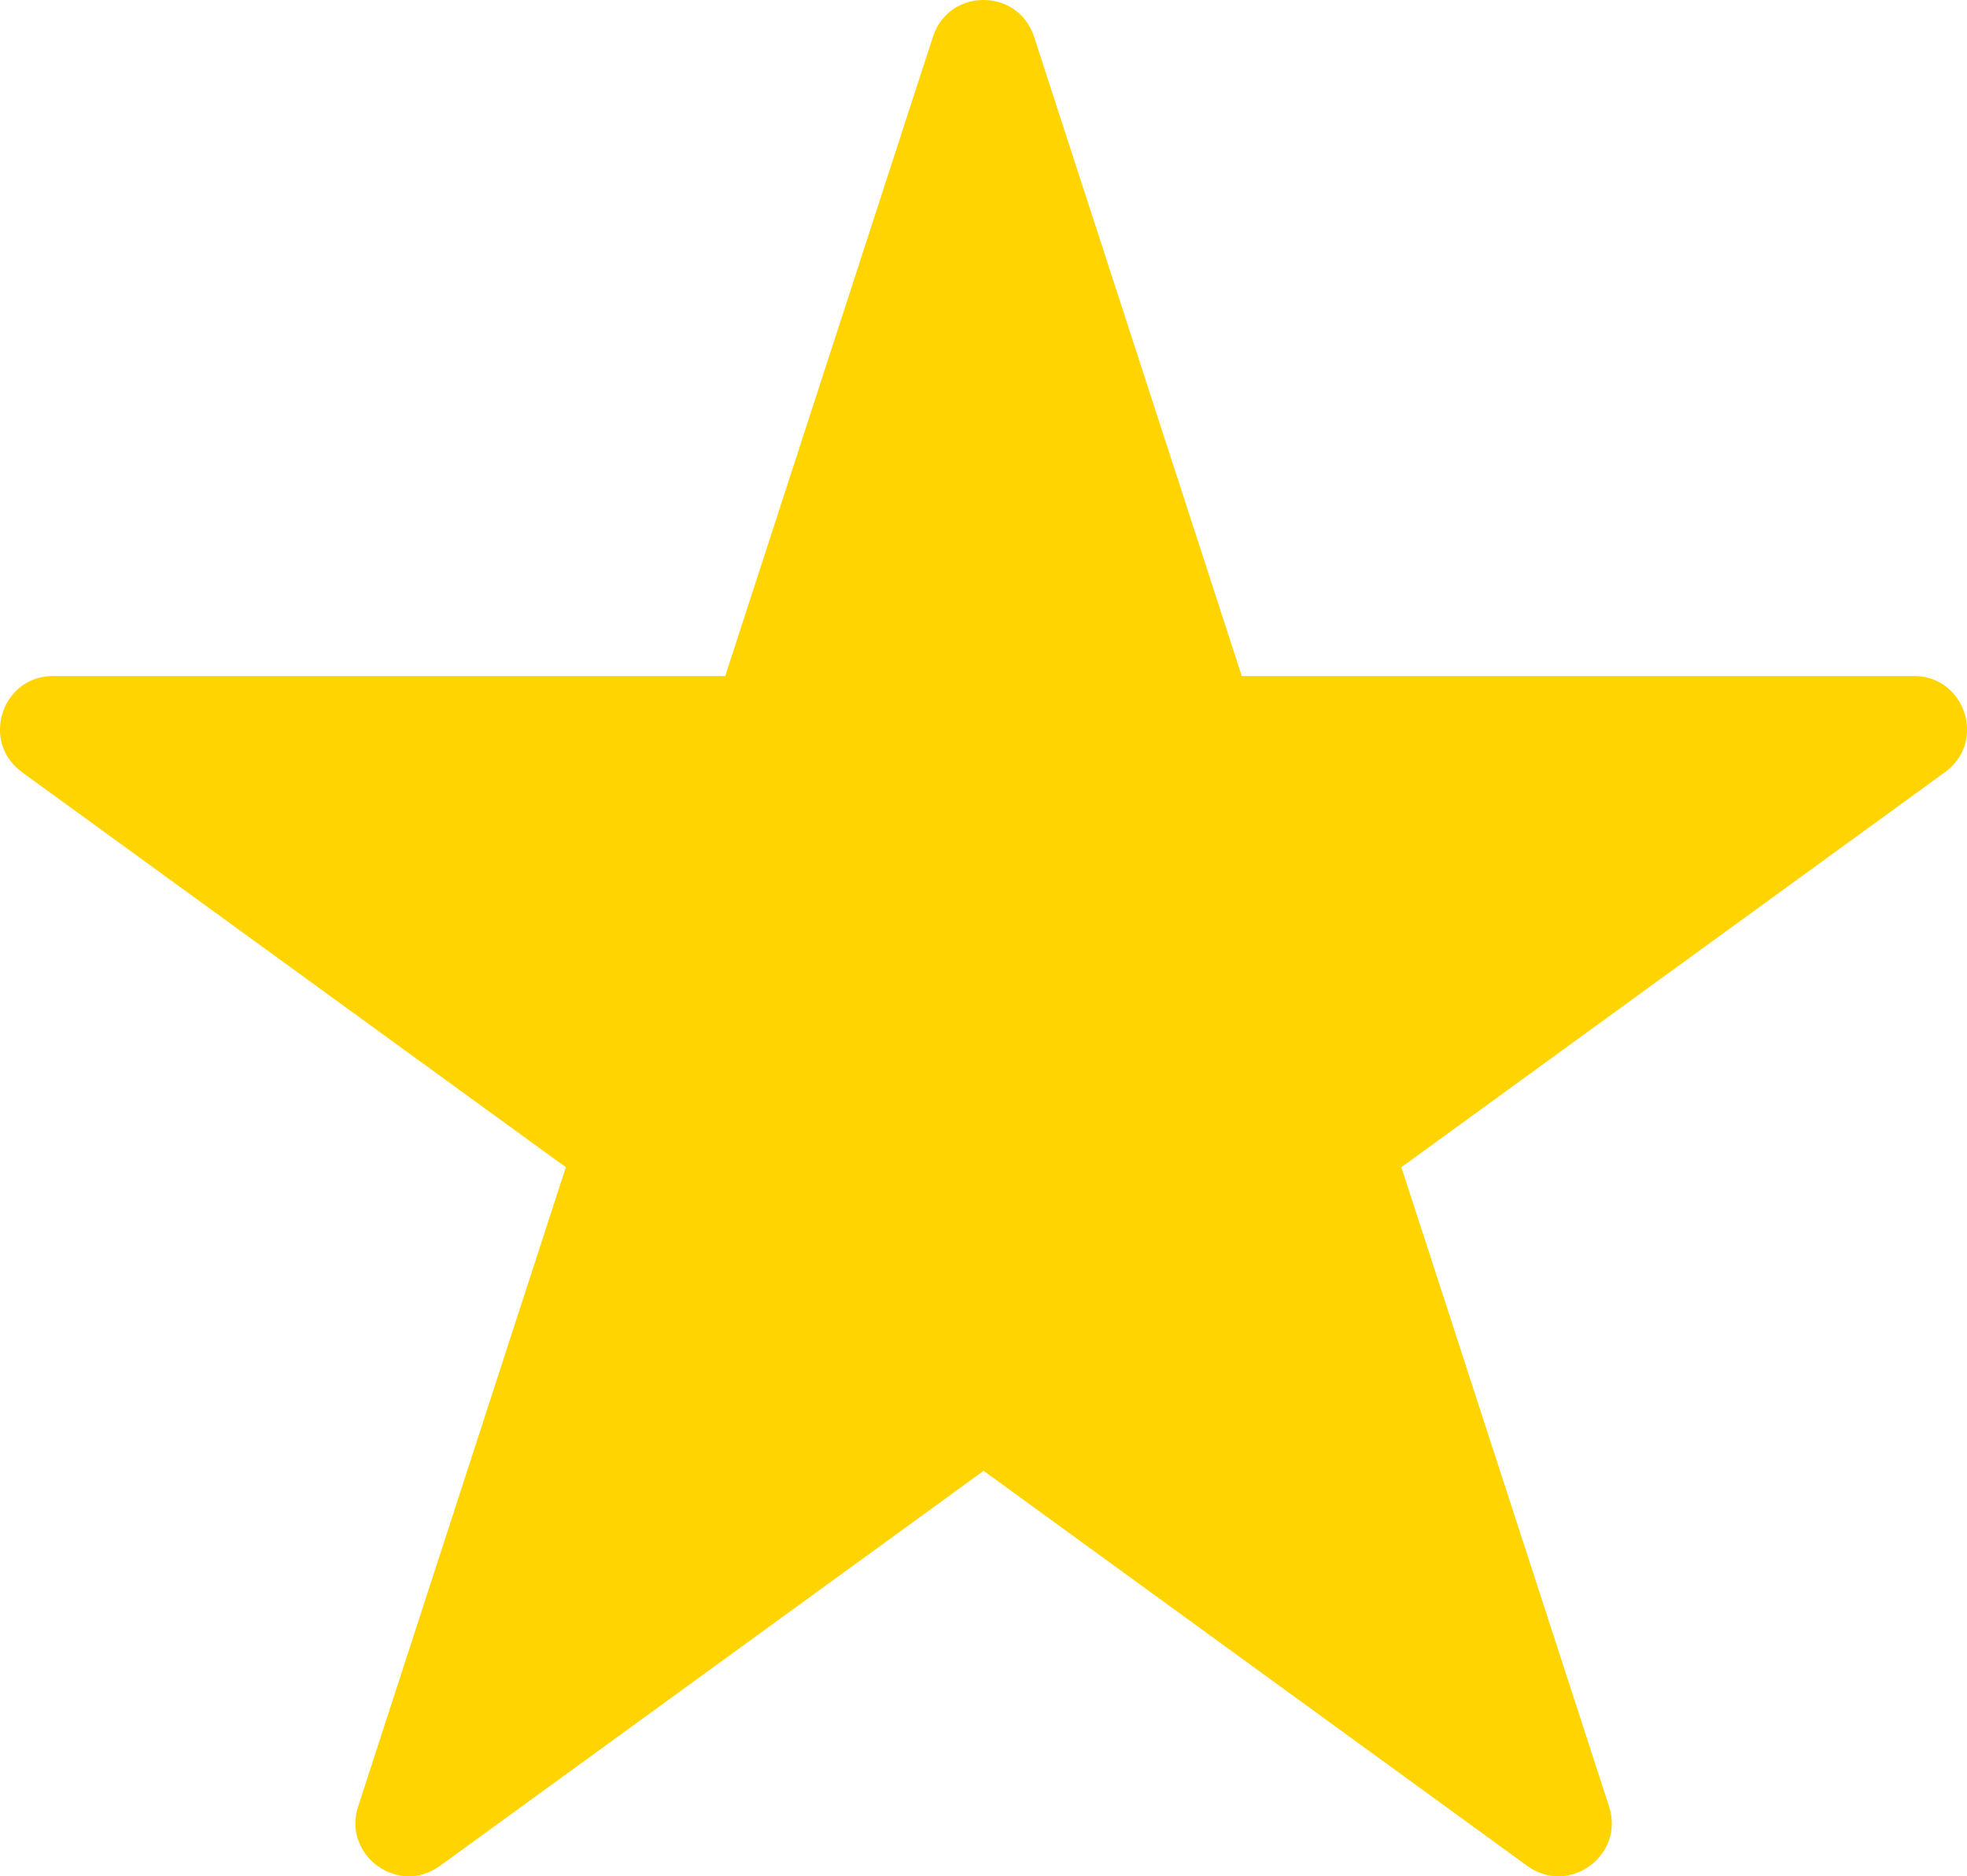 <?xml version="1.0" encoding="UTF-8"?>
<svg data-bbox="-0.003 -0.002 285.44 272.231" viewBox="0 0 285.43 272.22" xmlns="http://www.w3.org/2000/svg" data-type="color">
    <g>
        <path d="m150.05 5.33 30.14 92.75h97.52c7.47 0 10.58 9.56 4.53 13.95l-78.89 57.32 30.14 92.75c2.31 7.11-5.82 13.01-11.87 8.62l-78.89-57.32-78.89 57.32c-6.04 4.39-14.18-1.52-11.87-8.62l30.14-92.75-78.92-57.32c-6.04-4.39-2.94-13.95 4.53-13.95h97.52l30.14-92.75c2.31-7.11 12.36-7.11 14.67 0Z" fill="#ffd400" data-color="1"/>
    </g>
</svg>
